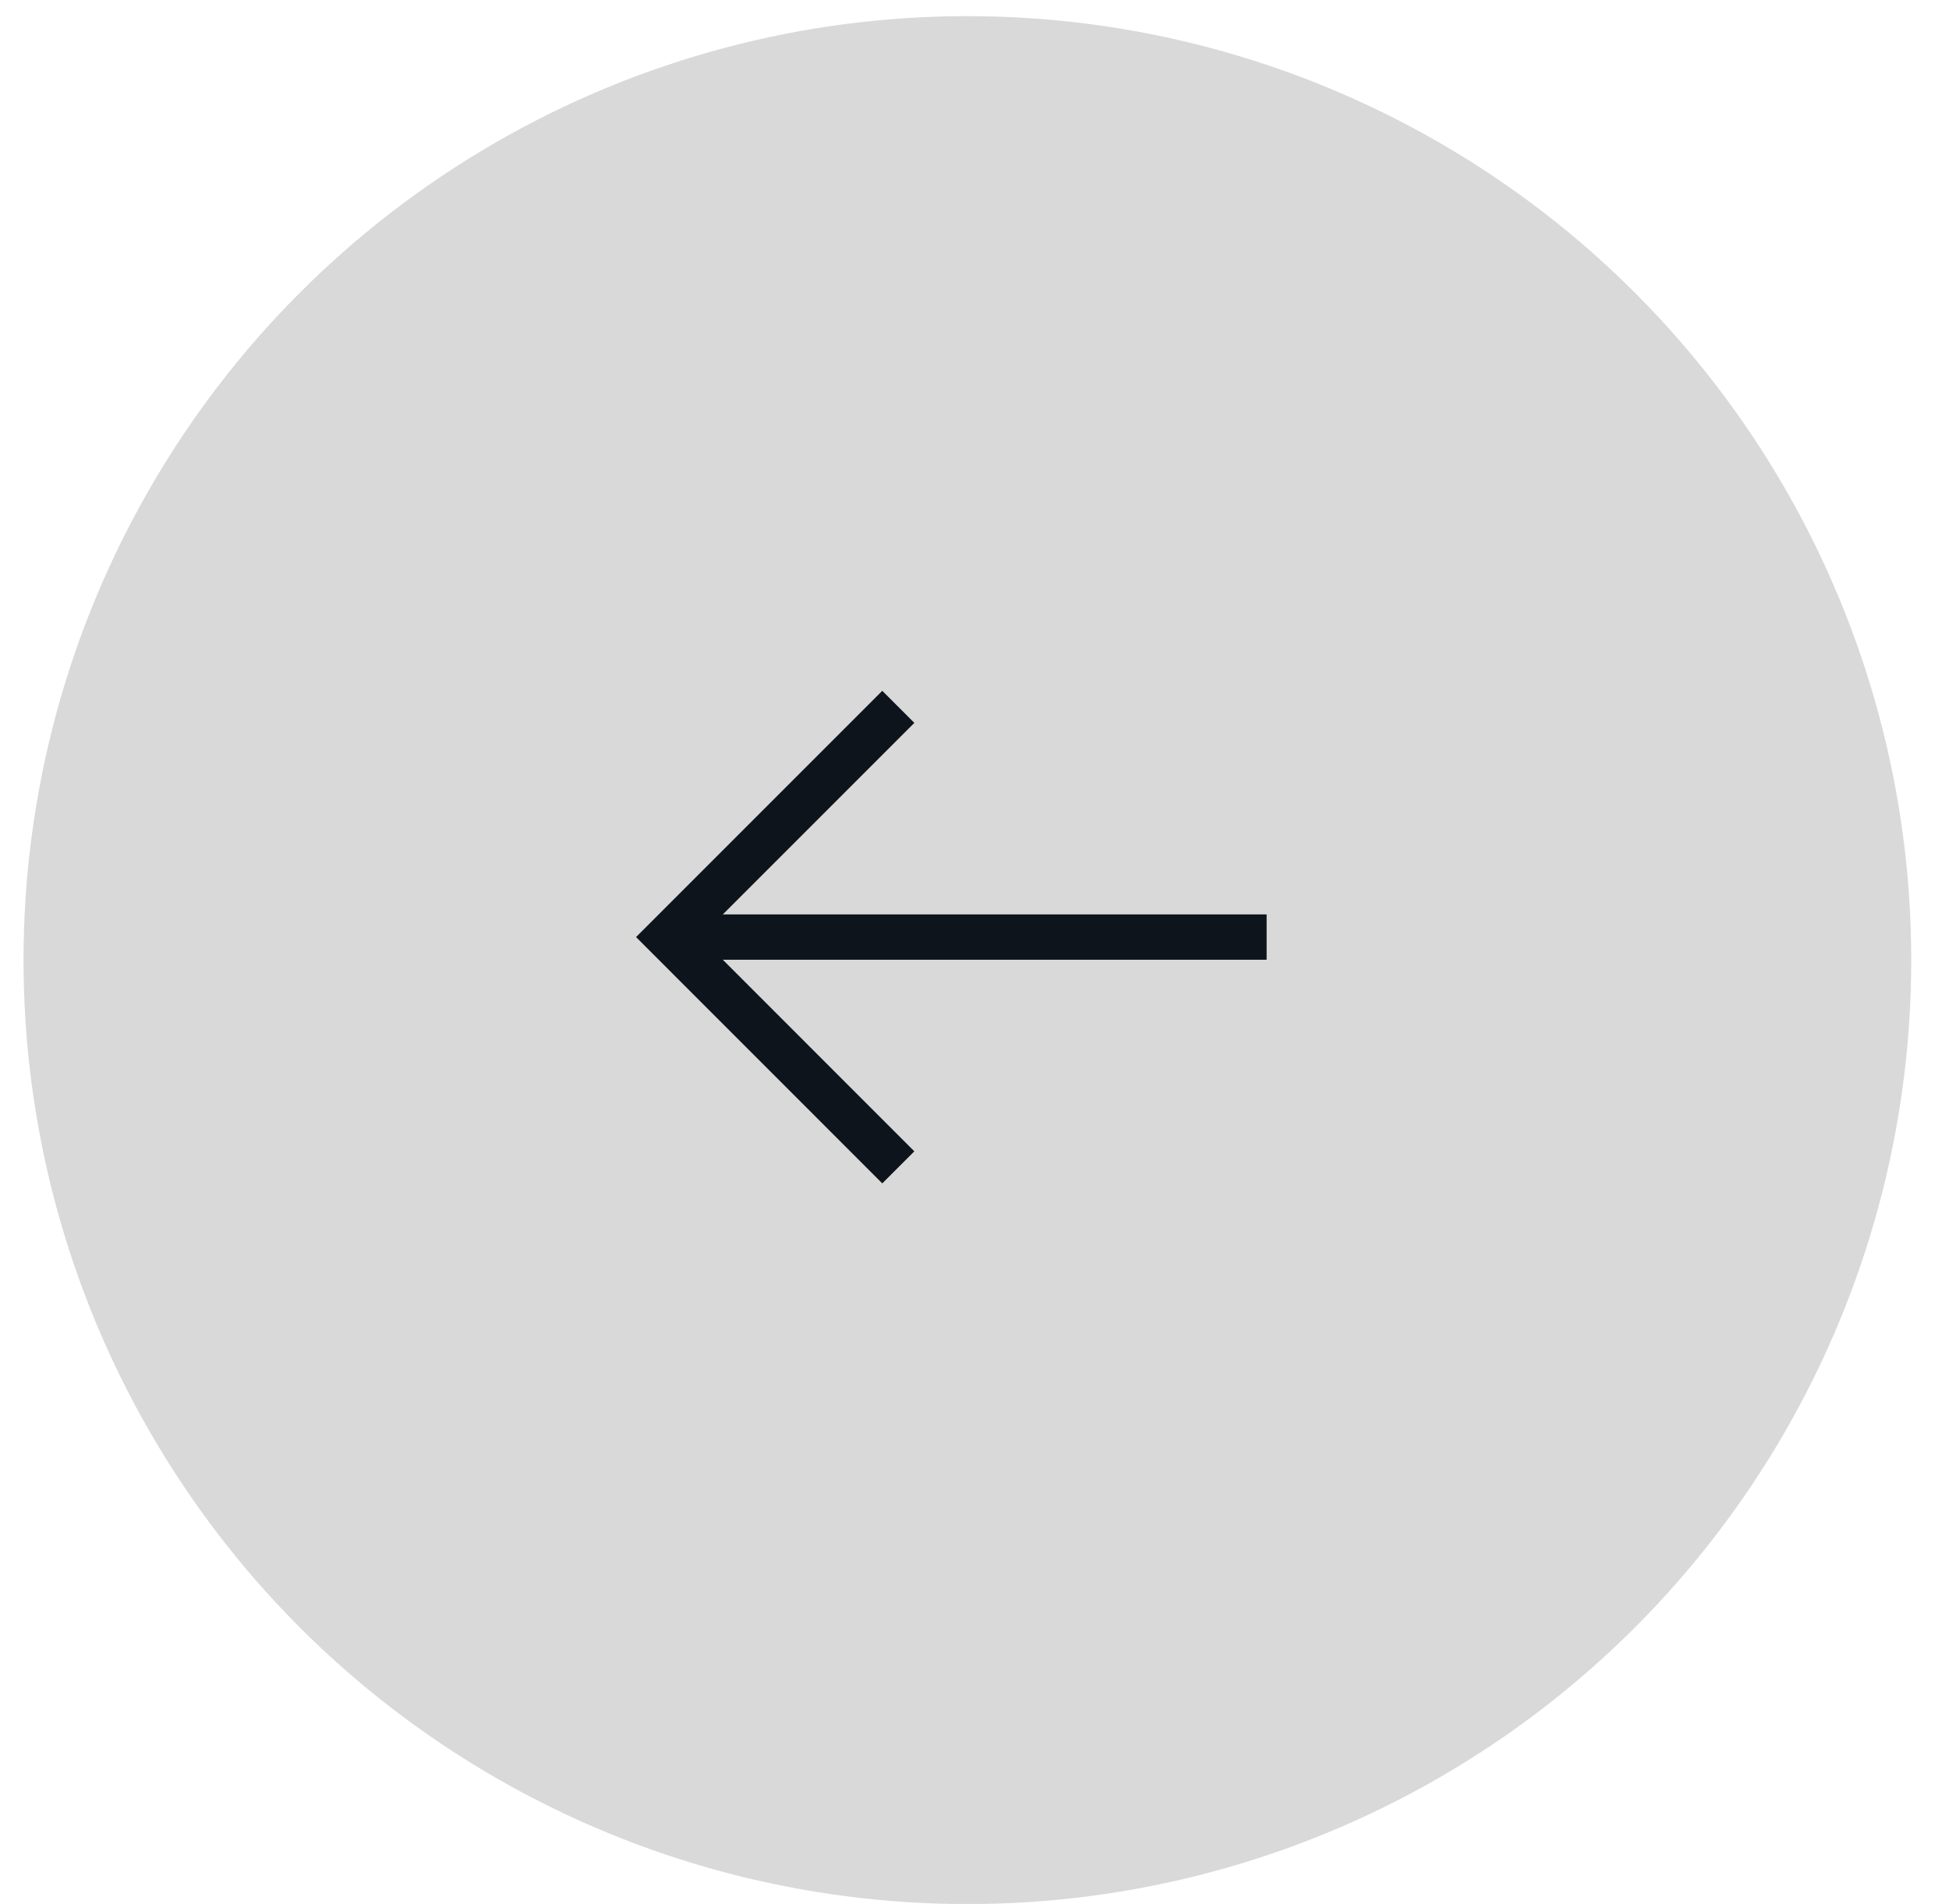 <svg width="43" height="42" viewBox="0 0 43 42" fill="none" xmlns="http://www.w3.org/2000/svg">
<circle cx="21.343" cy="21.18" r="20.824" transform="rotate(-180 21.343 21.18)" fill="#D9D9D9"/>
<path d="M19.819 25.752L14.74 20.672L19.819 15.593" stroke="#0E141C"/>
<path d="M27.945 20.672L15.247 20.672" stroke="#0E141C"/>
</svg>

